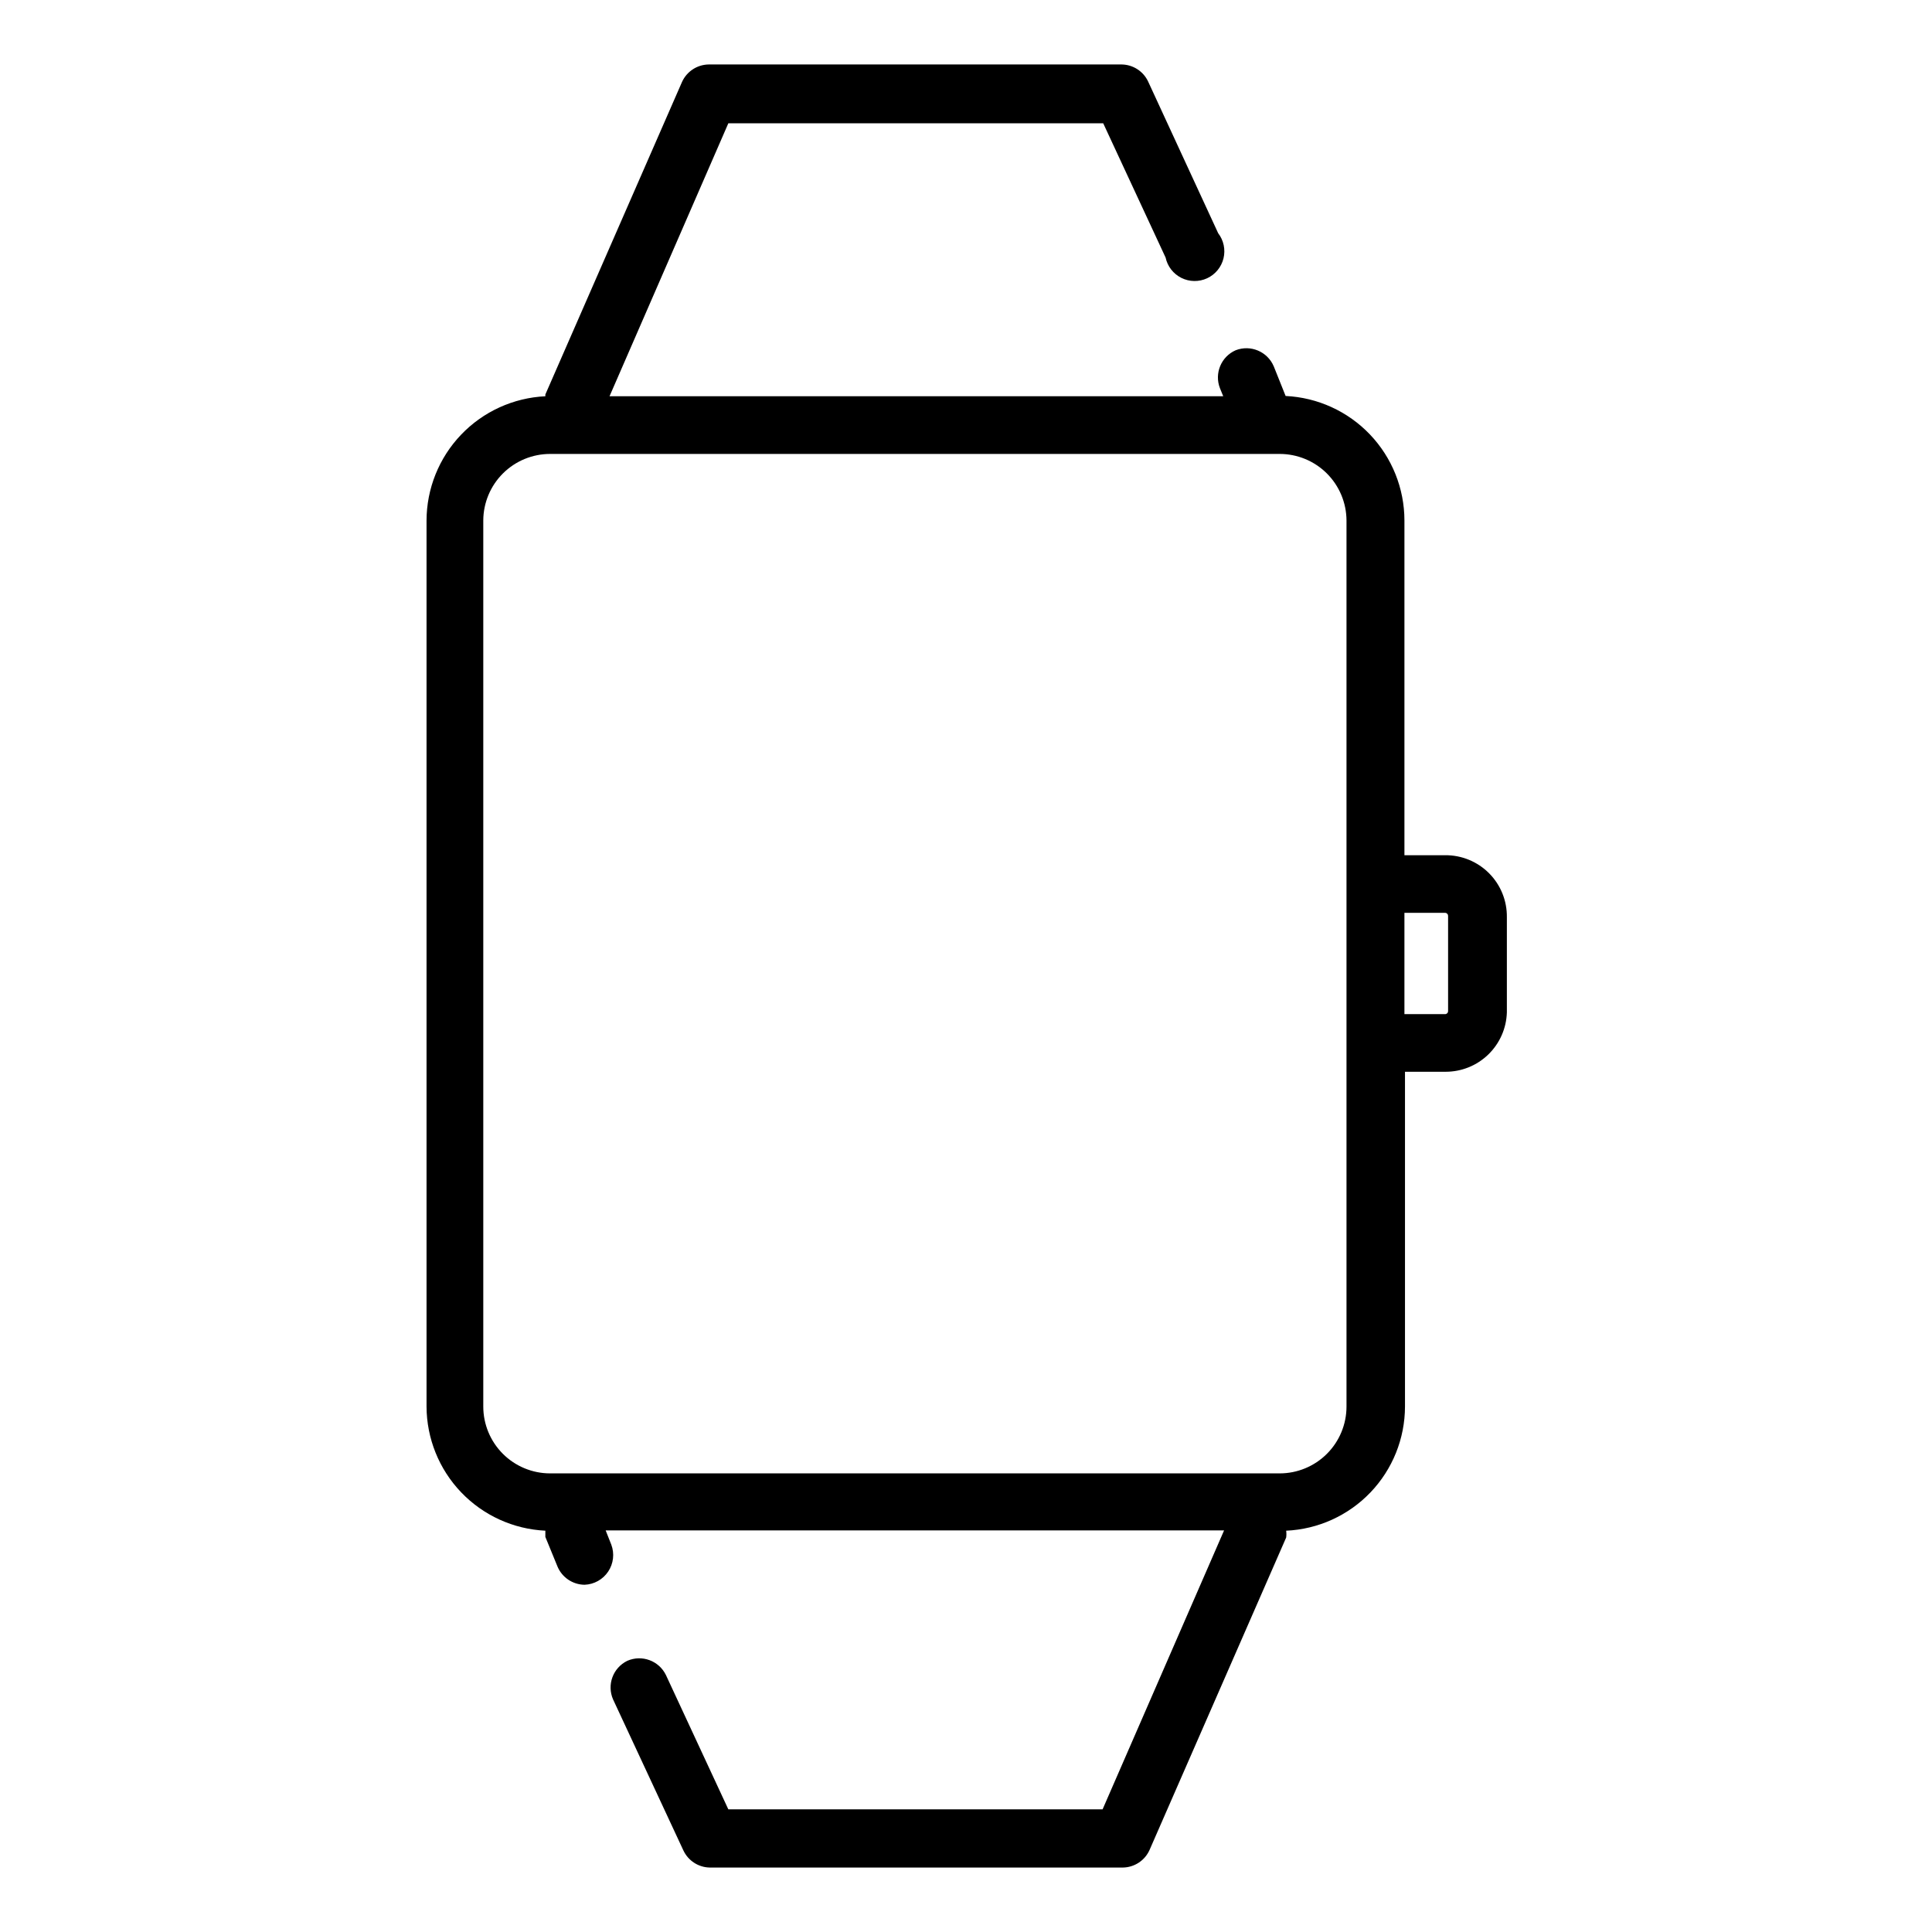 <?xml version="1.0" encoding="UTF-8"?>
<!-- Uploaded to: ICON Repo, www.iconrepo.com, Generator: ICON Repo Mixer Tools -->
<svg fill="#000000" width="800px" height="800px" version="1.1" viewBox="144 144 512 512" xmlns="http://www.w3.org/2000/svg">
 <path d="m526.97 370.64h-10.781v-88.719c-0.012-8.488-3.289-16.648-9.148-22.789-5.863-6.141-13.863-9.789-22.34-10.195l-3.148-7.871h-0.004c-1.664-3.898-6.117-5.777-10.074-4.25-3.867 1.695-5.711 6.141-4.172 10.074l0.867 2.125h-162.64l31.488-72.344h99.344l16.531 35.582c0.504 2.34 2.043 4.324 4.184 5.394 2.141 1.066 4.652 1.102 6.824 0.098 2.168-1.008 3.766-2.945 4.336-5.269 0.57-2.324 0.051-4.781-1.41-6.676l-18.578-40.227c-1.289-2.711-4.008-4.449-7.008-4.488h-109.42c-3.066 0.039-5.828 1.852-7.086 4.644l-36.211 82.812v0.473c-8.48 0.406-16.48 4.055-22.34 10.195-5.863 6.141-9.137 14.301-9.148 22.789v234.75c0.031 8.473 3.316 16.613 9.176 22.738 5.859 6.121 13.848 9.762 22.312 10.164v1.652l3.227 7.871v0.004c1.223 2.883 4.035 4.766 7.164 4.801 2.527-0.094 4.859-1.395 6.262-3.5 1.406-2.106 1.711-4.758 0.824-7.129l-1.496-3.777h163.89l-32.195 73.918h-99.188l-16.531-35.582c-1.844-3.801-6.363-5.469-10.234-3.777-3.801 1.844-5.469 6.359-3.777 10.234l18.656 40.07v-0.004c1.289 2.711 4.004 4.449 7.004 4.488h109.42c3.066-0.035 5.828-1.848 7.086-4.644l36.211-82.812c0.082-0.602 0.082-1.211 0-1.812 8.473-0.383 16.473-4.016 22.336-10.145 5.863-6.129 9.141-14.277 9.152-22.758v-88.719h10.785c4.219 0 8.273-1.641 11.301-4.582s4.793-6.945 4.914-11.164v-25.191 0.004c0.062-4.371-1.637-8.582-4.719-11.676-3.082-3.098-7.285-4.82-11.656-4.777zm-26.133 146.11c0 4.695-1.867 9.199-5.188 12.523-3.324 3.32-7.828 5.188-12.523 5.188h-193.34c-4.695 0-9.203-1.867-12.523-5.188-3.32-3.324-5.188-7.828-5.188-12.523v-234.82c0.02-4.684 1.895-9.168 5.215-12.473 3.32-3.305 7.812-5.16 12.496-5.16h193.34c4.684 0 9.176 1.855 12.496 5.16 3.316 3.305 5.191 7.789 5.215 12.473zm26.922-104.78c0 0.207-0.082 0.406-0.23 0.555-0.148 0.148-0.348 0.23-0.559 0.23h-10.781v-26.844h10.785-0.004c0.211 0 0.41 0.086 0.559 0.23 0.148 0.148 0.23 0.348 0.23 0.559z"/>
</svg>